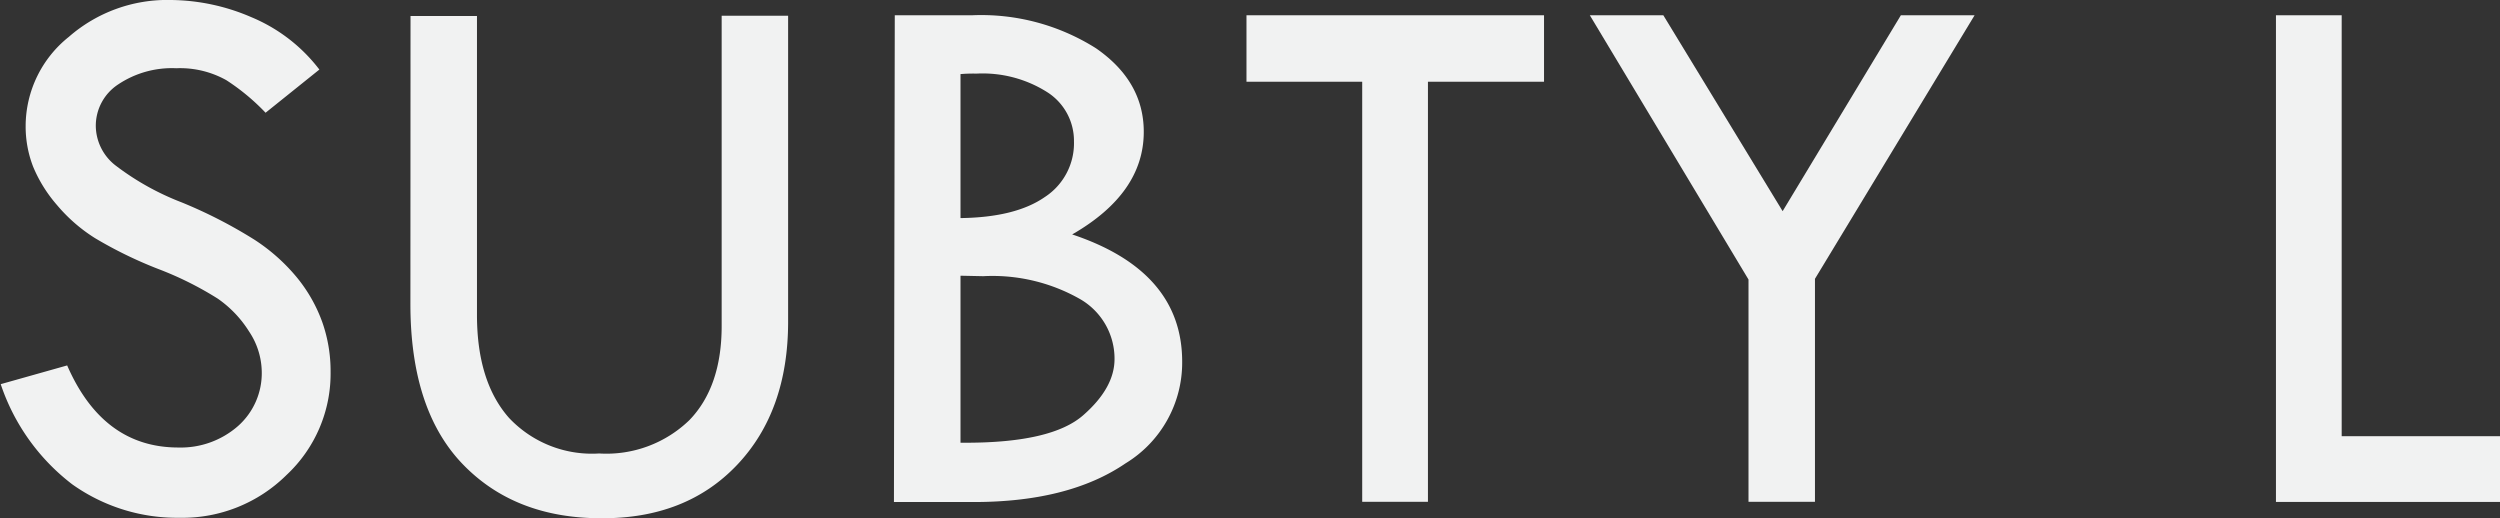 <svg id="Layer_1" data-name="Layer 1" xmlns="http://www.w3.org/2000/svg" viewBox="0 0 209.55 43.44"><rect x="0" y="0" width="209.55" height="43.44" fill="#333333" stroke="none"/><title>subty-l</title><path d="M72,134.11l-4.51,3.62A18,18,0,0,0,64.2,135,7.94,7.94,0,0,0,60,134a8.1,8.1,0,0,0-4.87,1.36,4.14,4.14,0,0,0-1.87,3.5,4.24,4.24,0,0,0,1.63,3.27,22.32,22.32,0,0,0,5.56,3.11,39.69,39.69,0,0,1,6.12,3.14,15.63,15.63,0,0,1,3.59,3.21,12.68,12.68,0,0,1,2.09,3.71,12.34,12.34,0,0,1,.69,4.13,11.62,11.62,0,0,1-3.7,8.67,12.39,12.39,0,0,1-8.95,3.58,15.16,15.16,0,0,1-9-2.8,17.57,17.57,0,0,1-6-8.4l5.57-1.57q3,6.88,9.32,6.88A7.27,7.27,0,0,0,65.17,164a5.92,5.92,0,0,0,2-4.6,6.22,6.22,0,0,0-1.06-3.33,9.44,9.44,0,0,0-2.63-2.76,28.12,28.12,0,0,0-5-2.49,35.32,35.32,0,0,1-5.27-2.57,13.59,13.59,0,0,1-3.2-2.78,11.75,11.75,0,0,1-2-3.21,9.3,9.3,0,0,1-.63-3.42A9.58,9.58,0,0,1,51,131.37a12.52,12.52,0,0,1,8.55-3.09,17.33,17.33,0,0,1,6.75,1.44A13.88,13.88,0,0,1,72,134.11Z" transform="translate(-45.23 -128.28)" style="fill:#f1f2f2"/><path d="M79.64,129.62h5.57v25.06q0,5.57,2.67,8.61a9.54,9.54,0,0,0,7.57,3,10,10,0,0,0,7.57-2.8q2.7-2.8,2.7-7.89v-26h5.57v25.64q0,7.49-4.27,12t-11.38,4.48q-7.27,0-11.64-4.55t-4.37-13.41Z" transform="translate(-45.23 -128.28)" style="fill:#f1f2f2"/><path d="M120.23,129.56h6.47a18,18,0,0,1,10.4,2.77q4,2.77,4,7,0,5.15-6,8.6,9.22,3.08,9.22,10.67a9.88,9.88,0,0,1-4.75,8.52q-4.75,3.24-12.72,3.24h-6.69Zm5.51,4.93v12.07q4.61-.06,7.06-1.76a5.38,5.38,0,0,0,2.45-4.67A4.83,4.83,0,0,0,133,136a10.11,10.11,0,0,0-5.92-1.55A12.74,12.74,0,0,0,125.74,134.49Zm0,16.9v14h.45q7.2,0,9.83-2.3t2.63-4.71a5.76,5.76,0,0,0-2.94-5.06,14.84,14.84,0,0,0-8.07-1.89Z" transform="translate(-45.23 -128.28)" style="fill:#f1f2f2"/><path d="M149.71,129.56h24.94v5.57h-9.73v35.21h-5.51V135.13h-9.7Z" transform="translate(-45.23 -128.28)" style="fill:#f1f2f2"/><path d="M178.49,129.56h6.16l10,16.42,9.91-16.42h6.18l-13.38,22.09v18.69h-5.57V151.71Z" transform="translate(-45.23 -128.28)" style="fill:#f1f2f2"/><path d="M236,129.56h5.51v35.28h13.29v5.51H236Z" transform="translate(-45.23 -128.28)" style="fill:#f1f2f2"/></svg>